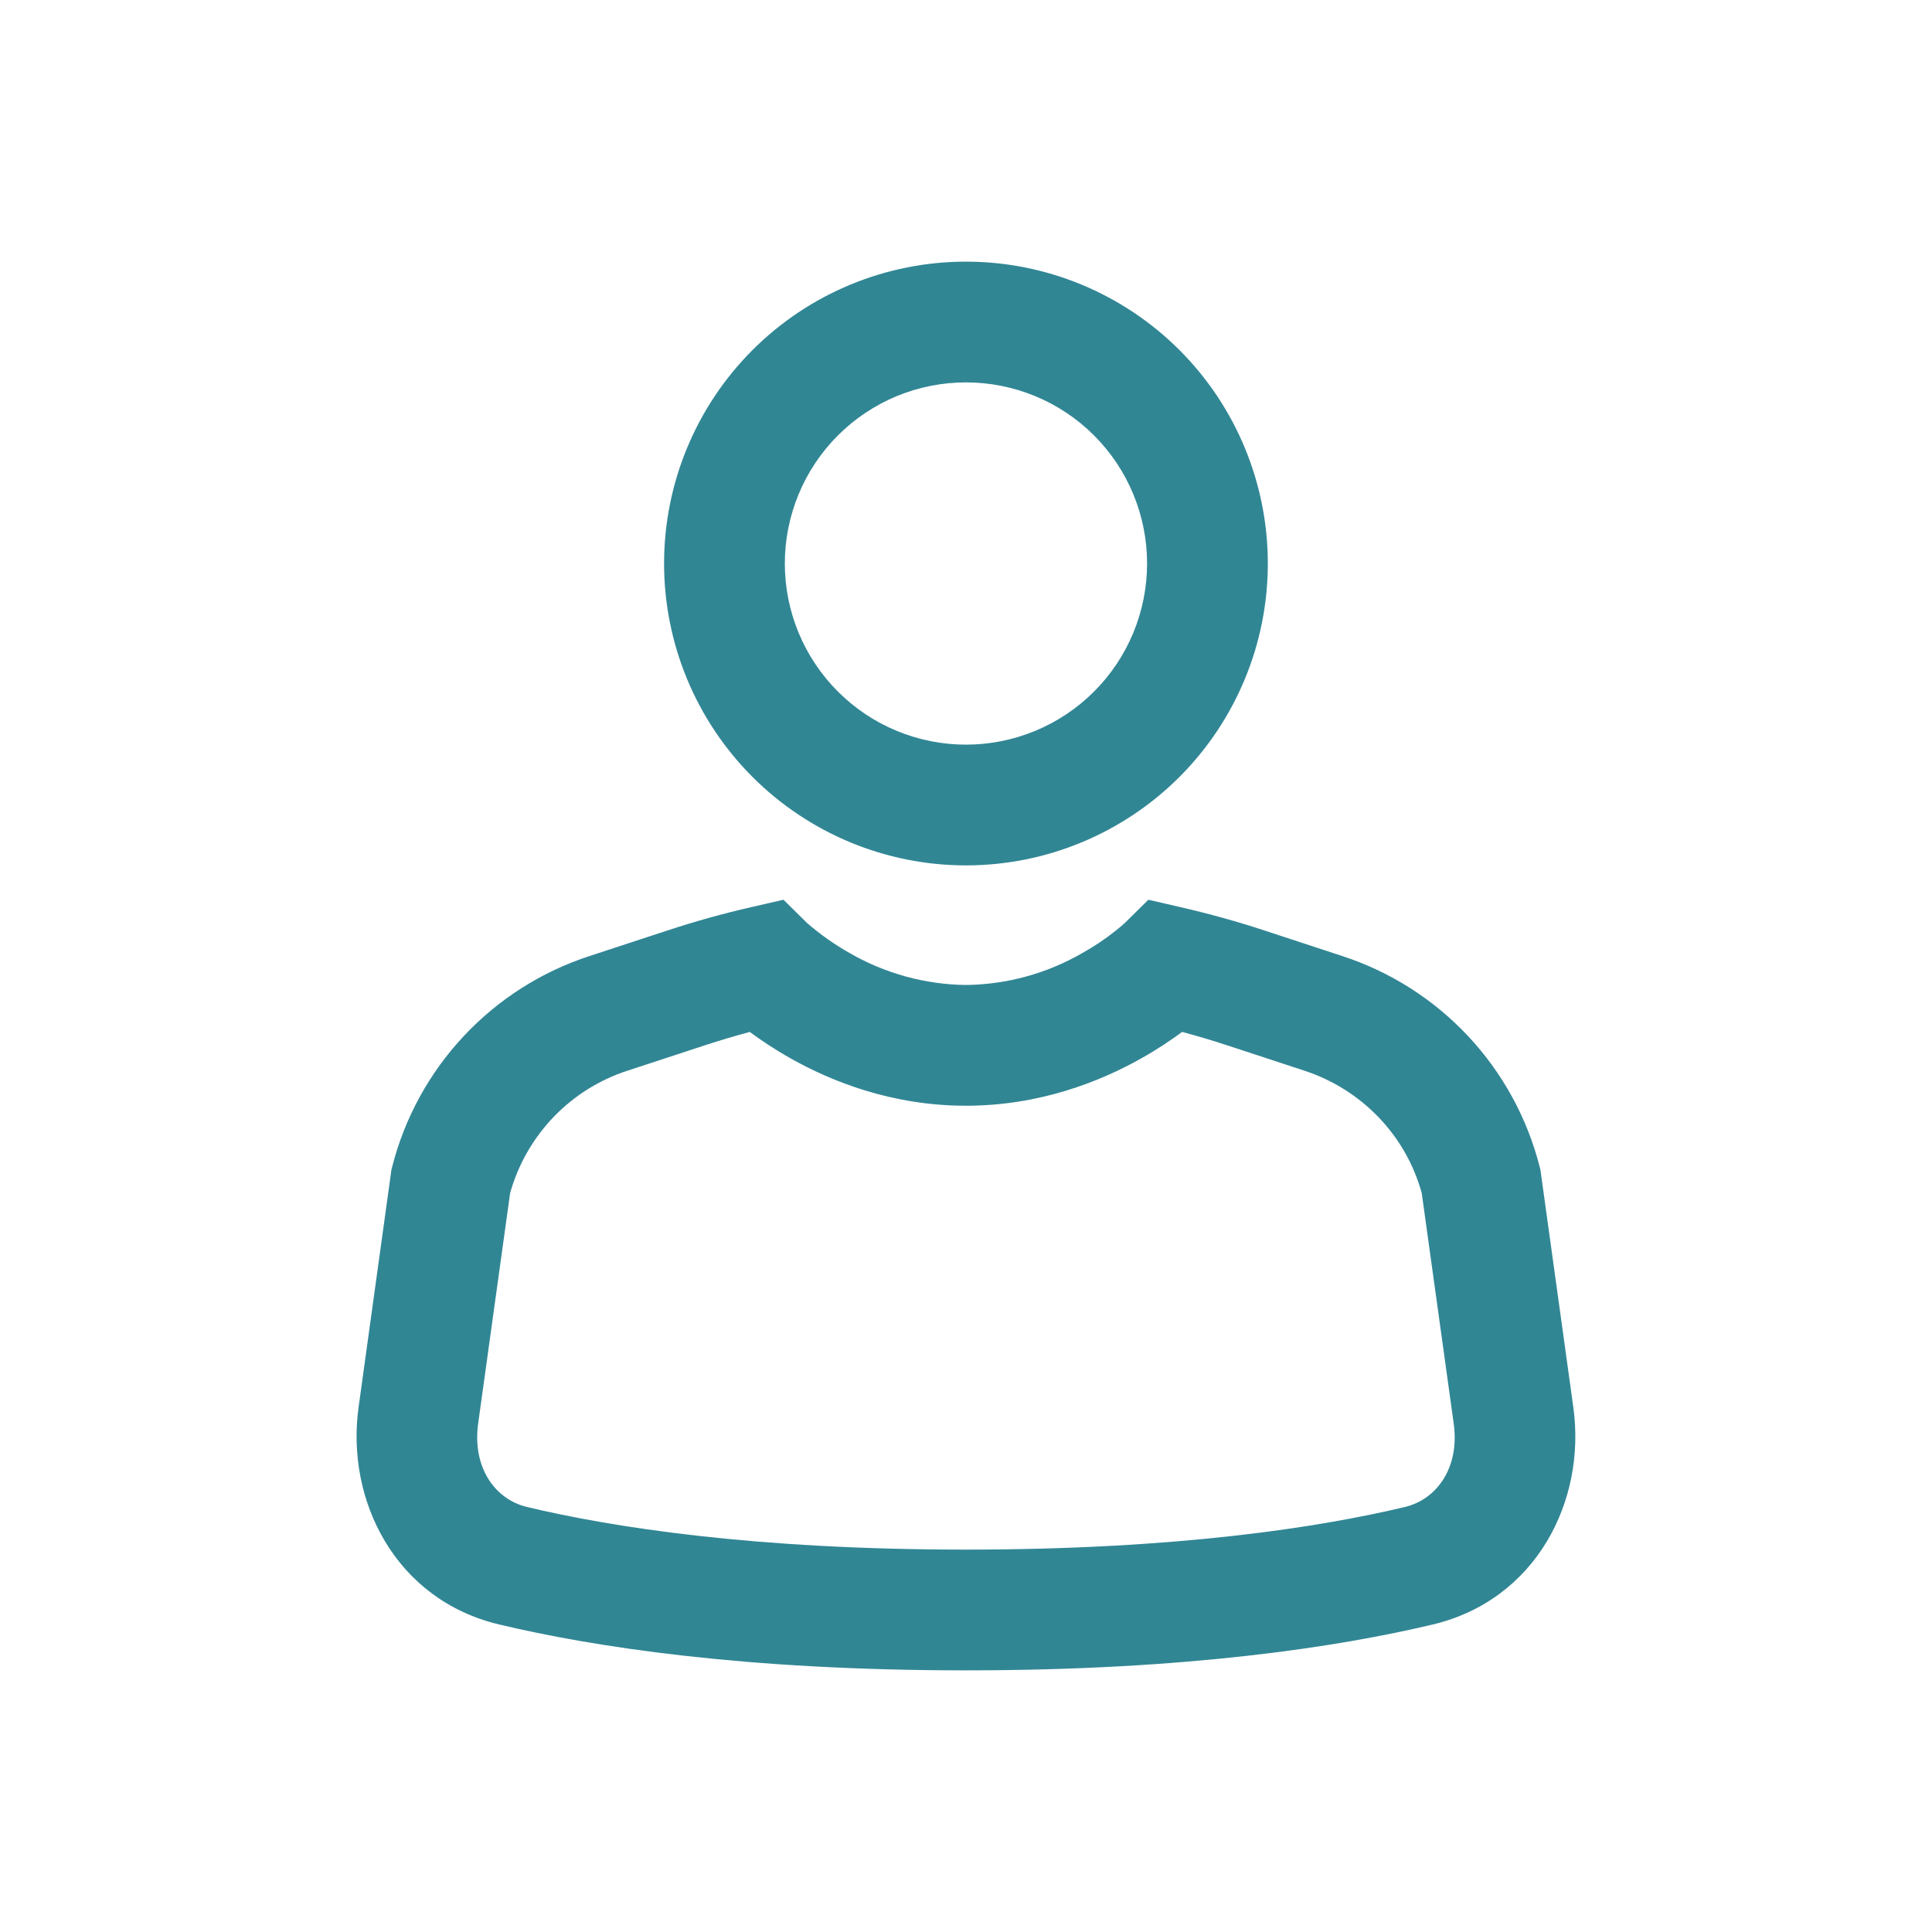 <?xml version="1.0" encoding="UTF-8"?> <svg xmlns="http://www.w3.org/2000/svg" width="40" height="40" viewBox="0 0 40 40" fill="none"><path d="M19.999 7.917C19.507 7.917 19.019 8.014 18.564 8.202C18.109 8.391 17.696 8.667 17.348 9.015C17 9.363 16.723 9.777 16.535 10.232C16.346 10.687 16.249 11.174 16.249 11.667C16.249 12.159 16.346 12.647 16.535 13.102C16.723 13.557 17 13.97 17.348 14.318C17.696 14.666 18.109 14.943 18.564 15.131C19.019 15.32 19.507 15.417 19.999 15.417C20.994 15.417 21.948 15.021 22.651 14.318C23.354 13.615 23.749 12.661 23.749 11.667C23.749 10.672 23.354 9.718 22.651 9.015C21.948 8.312 20.994 7.917 19.999 7.917ZM13.749 11.667C13.749 10.009 14.408 8.419 15.58 7.247C16.752 6.075 18.342 5.417 19.999 5.417C21.657 5.417 23.247 6.075 24.419 7.247C25.591 8.419 26.249 10.009 26.249 11.667C26.249 13.324 25.591 14.914 24.419 16.086C23.247 17.258 21.657 17.917 19.999 17.917C18.342 17.917 16.752 17.258 15.58 16.086C14.408 14.914 13.749 13.324 13.749 11.667ZM15.523 21.365C15.743 21.528 16.026 21.72 16.364 21.91C17.219 22.393 18.473 22.893 19.998 22.893C21.523 22.893 22.778 22.393 23.633 21.91C23.971 21.72 24.254 21.528 24.474 21.365C24.788 21.448 25.098 21.541 25.406 21.642L27.006 22.167C28.206 22.562 29.113 23.52 29.436 24.705L30.098 29.478C30.223 30.385 29.748 31.043 29.088 31.2C27.343 31.617 24.401 32.083 19.999 32.083C15.598 32.083 12.654 31.617 10.909 31.2C10.251 31.043 9.776 30.385 9.899 29.478L10.561 24.705C10.725 24.114 11.034 23.573 11.458 23.13C11.882 22.687 12.409 22.356 12.993 22.167L14.593 21.642C14.899 21.542 15.209 21.449 15.523 21.365ZM16.706 19.107L16.221 18.628L15.551 18.782C14.967 18.915 14.387 19.077 13.811 19.267L12.211 19.792C11.217 20.115 10.321 20.684 9.606 21.446C8.891 22.208 8.38 23.139 8.121 24.152L8.104 24.218L7.424 29.135C7.156 31.075 8.194 33.123 10.331 33.632C12.281 34.097 15.418 34.583 19.998 34.583C24.579 34.583 27.716 34.097 29.666 33.633C31.803 33.123 32.843 31.075 32.574 29.137L31.893 24.22L31.876 24.153C31.617 23.14 31.106 22.209 30.391 21.447C29.675 20.684 28.779 20.115 27.784 19.792L26.186 19.267C25.612 19.078 25.032 18.917 24.446 18.783L23.776 18.628L23.293 19.105L23.291 19.107C23.227 19.165 23.16 19.221 23.091 19.275C22.876 19.446 22.648 19.598 22.408 19.732C21.675 20.155 20.846 20.383 19.999 20.393C19.153 20.383 18.324 20.155 17.591 19.732C17.276 19.554 16.979 19.344 16.706 19.107Z" fill="#318694"></path></svg> 